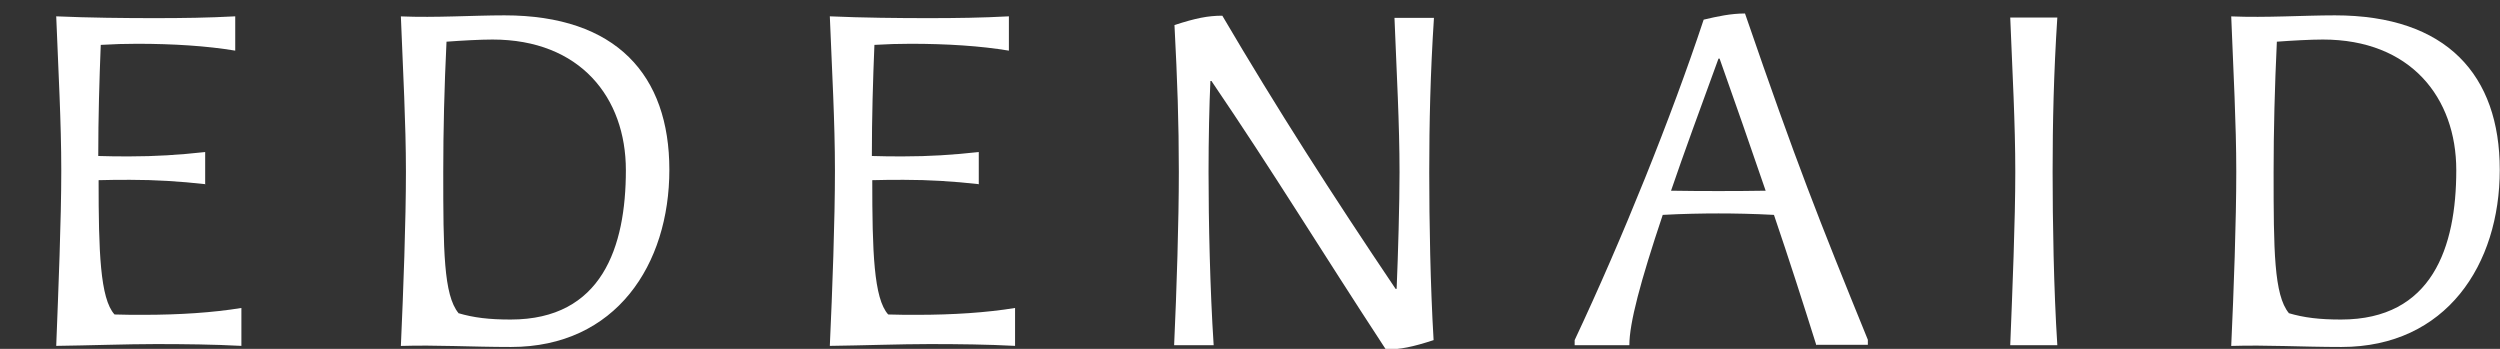 <svg width="43" height="6" viewBox="0 0 43 6" fill="none" xmlns="http://www.w3.org/2000/svg">
<rect x="0" y="0" width="43" height="6" fill="#333333" stroke="none"/>
<g id="Group">
<path id="Vector" d="M3.535 3.168C3.08 3.118 2.675 3.093 2.238 3.093C2.058 3.093 1.883 3.093 1.696 3.099C1.696 4.322 1.721 5.135 1.97 5.409C2.139 5.415 2.301 5.415 2.463 5.415C3.086 5.415 3.666 5.377 4.152 5.297V5.949C3.684 5.924 3.173 5.918 2.681 5.918C2.188 5.918 1.522 5.942 0.967 5.949C1.004 4.993 1.054 3.782 1.054 2.938C1.054 2.094 1.004 1.237 0.967 0.281C1.528 0.306 2.164 0.312 2.656 0.312C3.148 0.312 3.578 0.306 4.046 0.281V0.871C3.56 0.79 2.98 0.753 2.357 0.753C2.157 0.753 1.945 0.759 1.733 0.772C1.709 1.374 1.69 2.019 1.69 2.683C1.877 2.69 2.051 2.69 2.232 2.69C2.668 2.69 3.074 2.665 3.529 2.615V3.174L3.535 3.168Z" fill="white"/>
<path id="Vector_2" d="M6.982 2.958C6.982 2.113 6.932 1.244 6.895 0.282C7.499 0.307 8.135 0.264 8.677 0.264C10.603 0.264 11.513 1.294 11.513 2.92C11.513 4.547 10.597 5.968 8.789 5.968C8.11 5.968 7.505 5.931 6.895 5.95C6.938 4.994 6.982 3.802 6.982 2.951V2.958ZM7.879 5.385C8.147 5.465 8.415 5.496 8.783 5.496C10.354 5.496 10.765 4.249 10.765 2.927C10.765 1.679 9.98 0.68 8.471 0.68C8.26 0.68 7.935 0.698 7.68 0.717C7.642 1.499 7.624 2.25 7.624 2.958C7.624 4.305 7.63 5.074 7.886 5.385H7.879Z" fill="white"/>
<path id="Vector_3" d="M16.841 3.168C16.386 3.118 15.981 3.093 15.545 3.093C15.364 3.093 15.19 3.093 15.003 3.099C15.003 4.322 15.028 5.135 15.277 5.409C15.445 5.415 15.607 5.415 15.769 5.415C16.393 5.415 16.972 5.377 17.459 5.297V5.949C16.991 5.924 16.48 5.918 15.988 5.918C15.495 5.918 14.828 5.942 14.273 5.949C14.317 4.993 14.361 3.782 14.361 2.938C14.361 2.094 14.311 1.237 14.273 0.281C14.834 0.306 15.47 0.312 15.963 0.312C16.455 0.312 16.885 0.306 17.353 0.281V0.871C16.866 0.79 16.287 0.753 15.663 0.753C15.464 0.753 15.252 0.759 15.04 0.772C15.015 1.374 14.996 2.019 14.996 2.683C15.184 2.69 15.358 2.69 15.539 2.69C15.975 2.69 16.38 2.665 16.835 2.615V3.174L16.841 3.168Z" fill="white"/>
<path id="Vector_4" d="M23.829 5.999C22.695 4.267 21.909 2.97 20.837 1.393H20.819C20.8 1.797 20.787 2.399 20.787 2.957C20.787 3.801 20.812 4.981 20.875 5.937H20.195C20.239 4.981 20.276 3.801 20.276 2.957C20.276 2.113 20.251 1.387 20.201 0.431C20.563 0.313 20.775 0.27 21.024 0.27C21.965 1.871 22.901 3.33 24.004 4.968H24.022C24.047 4.379 24.072 3.504 24.072 2.964C24.072 2.119 24.022 1.263 23.985 0.307H24.664C24.602 1.263 24.583 2.119 24.583 2.964C24.583 3.808 24.602 4.913 24.658 5.85C24.297 5.968 24.085 6.011 23.835 6.011L23.829 5.999Z" fill="white"/>
<path id="Vector_5" d="M31.241 5.937C31.017 5.223 30.774 4.466 30.512 3.696C30.169 3.677 29.814 3.671 29.558 3.671C29.303 3.671 28.935 3.677 28.599 3.696C28.212 4.851 28.025 5.558 28.025 5.937H27.084V5.85C27.901 4.112 28.748 2.014 29.303 0.338C29.54 0.282 29.77 0.232 30.014 0.232C30.905 2.821 31.273 3.746 32.127 5.844V5.931H31.248L31.241 5.937ZM28.742 3.28C29.041 3.286 29.34 3.286 29.558 3.286C29.777 3.286 30.076 3.286 30.369 3.28C30.101 2.498 29.833 1.728 29.577 1.008H29.558C29.234 1.896 28.96 2.641 28.742 3.28Z" fill="white"/>
<path id="Vector_6" d="M34.576 5.937C34.614 4.981 34.663 3.802 34.663 2.958C34.663 2.113 34.614 1.257 34.576 0.301H35.386C35.324 1.257 35.305 2.113 35.305 2.958C35.305 3.802 35.324 4.981 35.386 5.937H34.576Z" fill="white"/>
<path id="Vector_7" d="M38.464 2.958C38.464 2.113 38.414 1.244 38.377 0.282C38.982 0.307 39.617 0.264 40.16 0.264C42.086 0.264 42.996 1.294 42.996 2.92C42.996 4.547 42.079 5.968 40.272 5.968C39.592 5.968 38.988 5.931 38.377 5.95C38.421 4.994 38.464 3.802 38.464 2.951V2.958ZM39.362 5.385C39.63 5.465 39.898 5.496 40.266 5.496C41.836 5.496 42.248 4.249 42.248 2.927C42.248 1.679 41.462 0.68 39.954 0.68C39.742 0.68 39.418 0.698 39.162 0.717C39.125 1.499 39.106 2.25 39.106 2.958C39.106 4.305 39.112 5.074 39.368 5.385H39.362Z" fill="white"/>
</g>
</svg>
